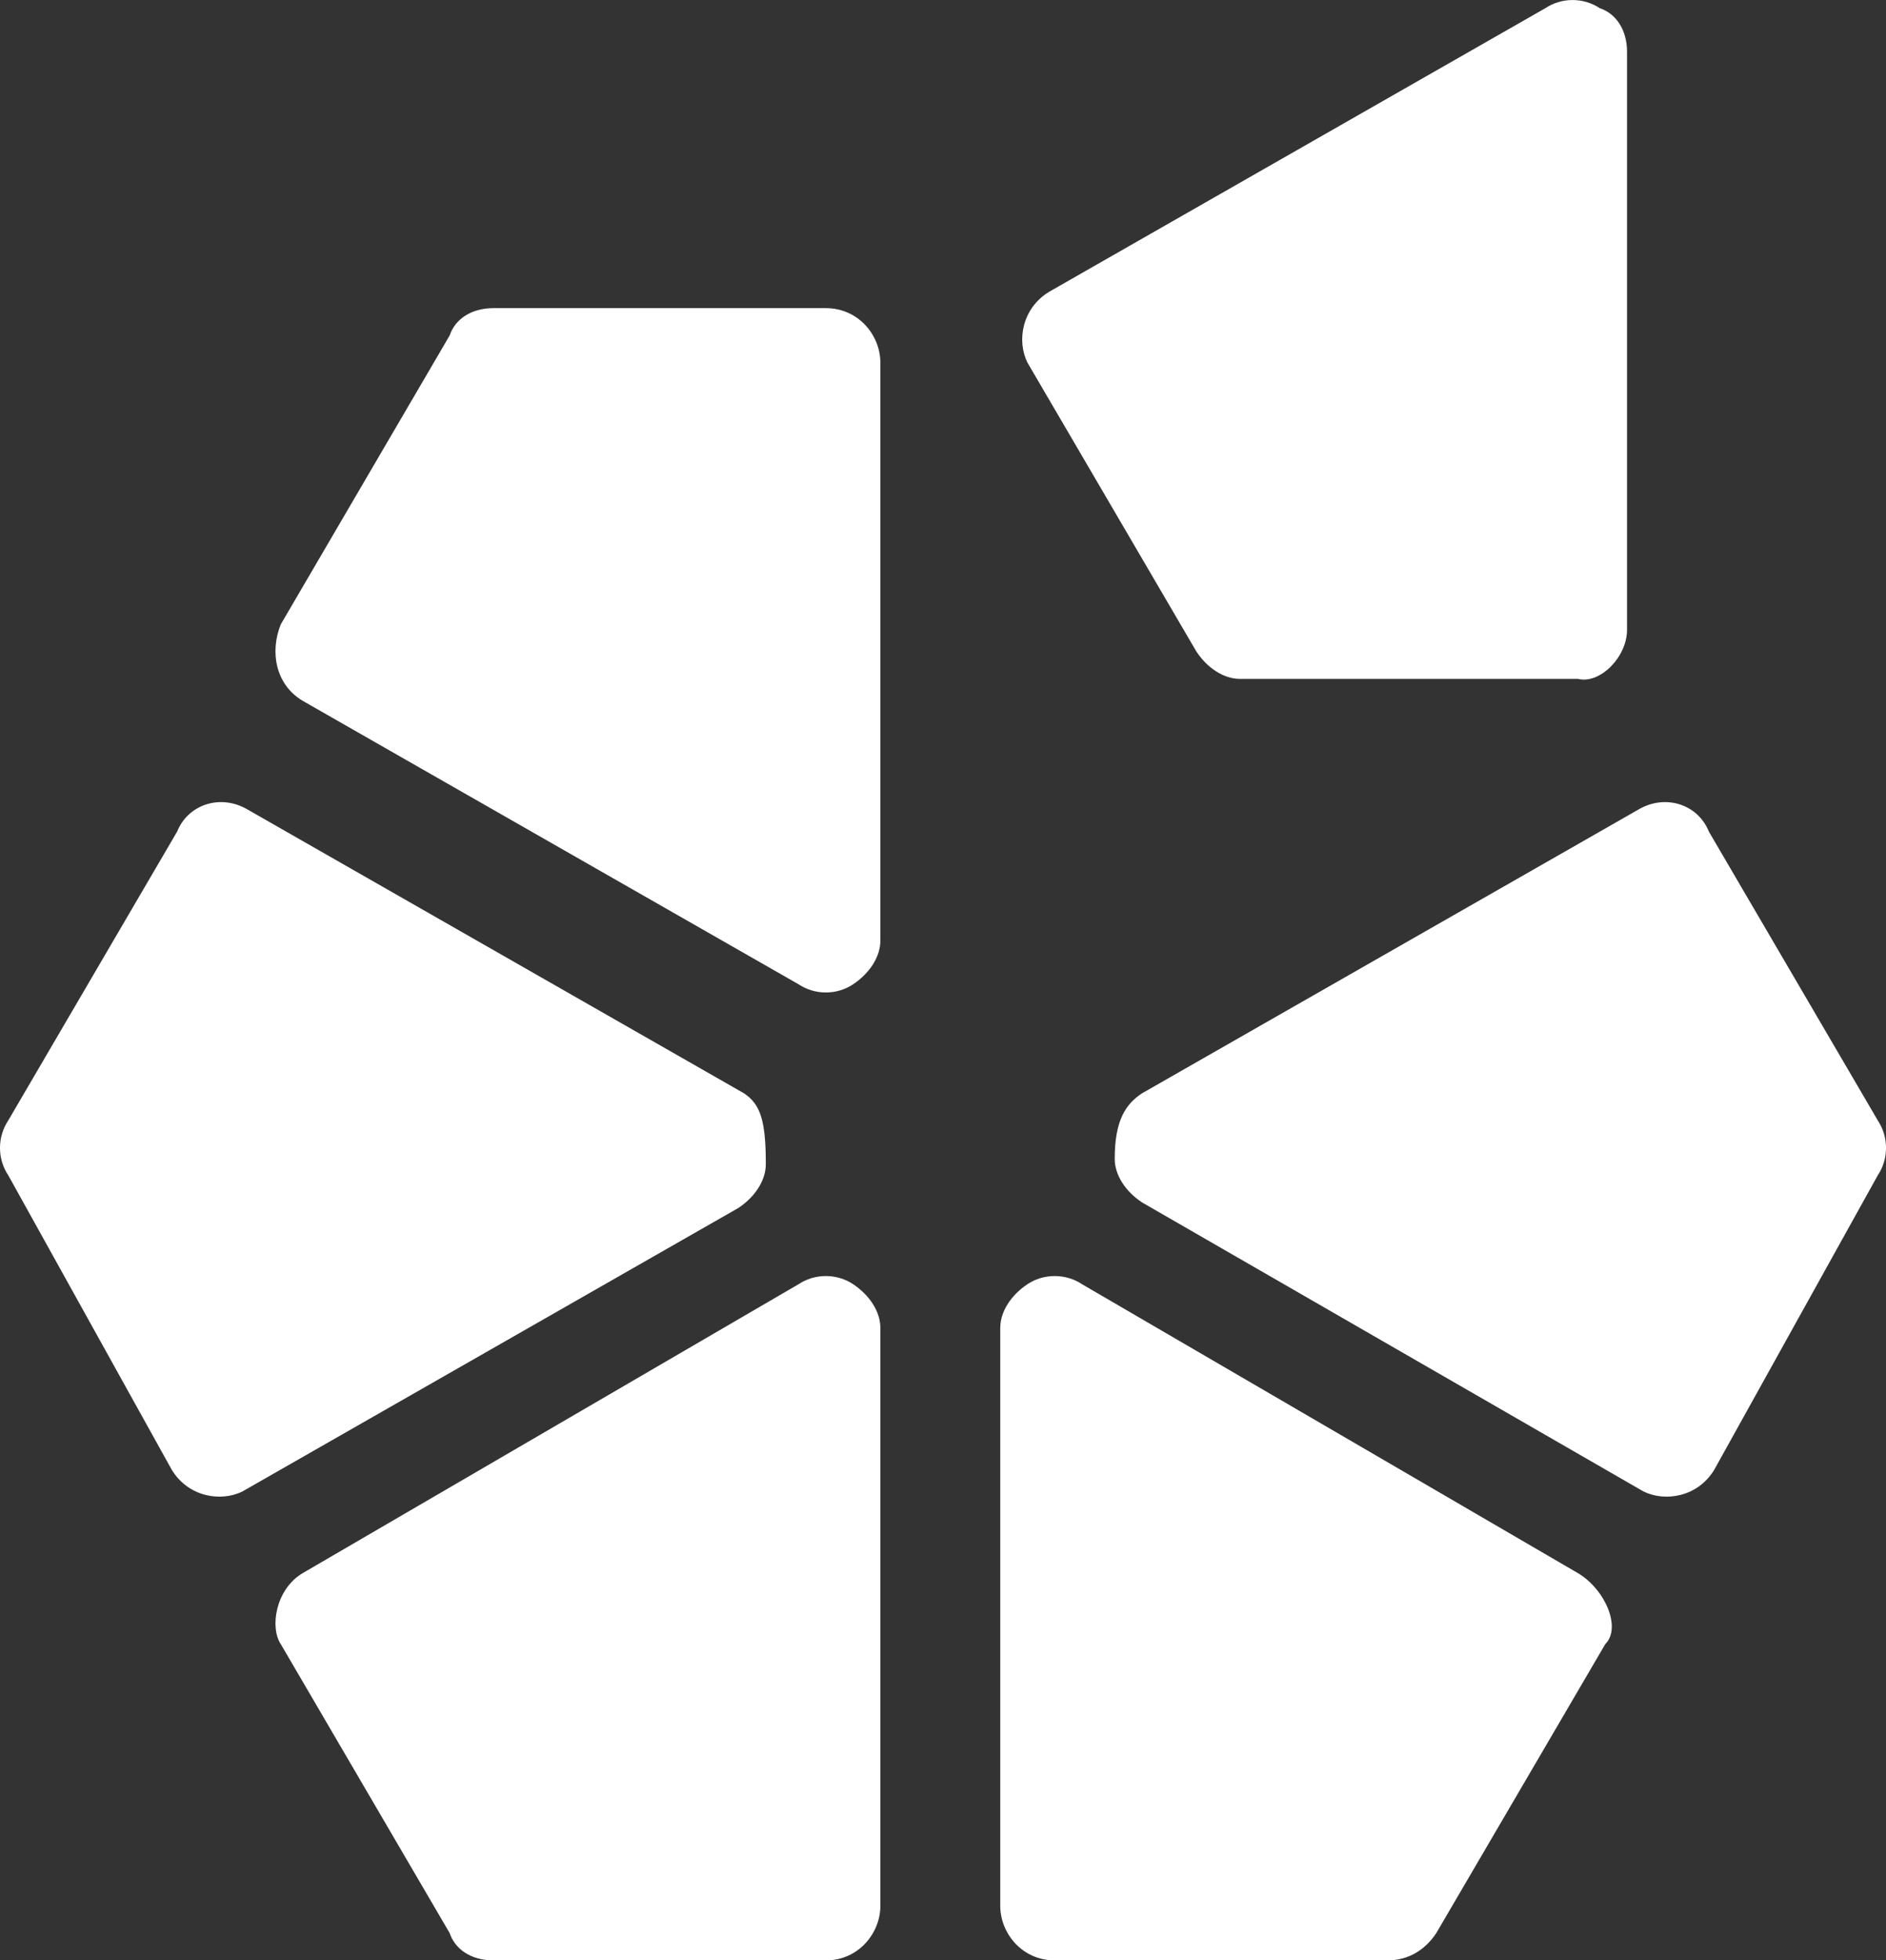 <?xml version="1.0" encoding="utf-8"?>
<!-- Generator: Adobe Illustrator 16.0.0, SVG Export Plug-In . SVG Version: 6.00 Build 0)  -->
<!DOCTYPE svg PUBLIC "-//W3C//DTD SVG 1.1//EN" "http://www.w3.org/Graphics/SVG/1.1/DTD/svg11.dtd">
<svg version="1.1" id="Layer_1" xmlns="http://www.w3.org/2000/svg" xmlns:xlink="http://www.w3.org/1999/xlink" x="0px" y="0px"
	 width="39.99px" height="41.549px" viewBox="-2.645 -2.75 39.99 41.549" enable-background="new -2.645 -2.75 39.99 41.549"
	 xml:space="preserve">
<rect x="-2.645" y="-2.75" width="39.99" height="41.549" fill="#333333" stroke="none"/>
<g>
	<path fill="#FFFFFF" d="M31.854,10.6L31.854,10.6V-1.652c0-0.462-0.231-0.809-0.577-0.924c-0.347-0.231-0.81-0.231-1.156,0
		L19.603,3.433l0,0c-0.578,0.348-0.693,1.041-0.462,1.503l3.583,6.125c0.23,0.347,0.578,0.578,0.925,0.578h7.167
		C31.277,11.755,31.854,11.177,31.854,10.6z"/>
	<path fill="#FFFFFF" d="M21.569,20.423l10.518-6.01l0,0c0.577-0.346,1.271-0.116,1.502,0.462l3.584,6.126
		c0.23,0.348,0.23,0.81,0,1.155l-3.468,6.242c-0.347,0.578-1.041,0.692-1.504,0.462l0,0l-10.632-6.126
		c-0.348-0.23-0.578-0.578-0.578-0.924C20.991,21.001,21.221,20.653,21.569,20.423z"/>
	<path fill="#FFFFFF" d="M30.816,30.594L30.816,30.594l-10.519-6.126c-0.347-0.23-0.81-0.23-1.156,0
		c-0.346,0.231-0.577,0.578-0.577,0.926v12.251l0,0c0,0.577,0.461,1.155,1.155,1.155h7.05c0.463,0,0.809-0.231,1.04-0.578
		l3.584-6.126C31.739,31.75,31.393,30.94,30.816,30.594z"/>
	<path fill="#FFFFFF" d="M3.77,30.594L3.77,30.594l10.518-6.126c0.346-0.23,0.809-0.23,1.156,0c0.346,0.231,0.578,0.578,0.578,0.926
		v12.251l0,0c0,0.577-0.463,1.155-1.155,1.155H7.815c-0.462,0-0.81-0.231-0.925-0.578l-3.582-6.126
		C3.076,31.75,3.192,30.94,3.77,30.594z"/>
	<path fill="#FFFFFF" d="M3.77,12.102L3.77,12.102l10.518,6.01c0.346,0.231,0.809,0.231,1.156,0
		c0.346-0.231,0.578-0.578,0.578-0.925V4.936l0,0c0-0.578-0.463-1.155-1.155-1.155H7.815c-0.462,0-0.81,0.23-0.925,0.578
		l-3.582,6.125C3.076,11.062,3.192,11.755,3.77,12.102z"/>
	<path fill="#FFFFFF" d="M13.131,20.423l-10.517-6.01l0,0c-0.578-0.346-1.271-0.116-1.503,0.462l-3.583,6.126
		c-0.231,0.348-0.231,0.81,0,1.155l3.467,6.242c0.347,0.578,1.041,0.692,1.502,0.462l0,0l10.518-6.01
		c0.346-0.231,0.578-0.578,0.578-0.925C13.594,21.001,13.478,20.653,13.131,20.423z"/>
</g>
</svg>
